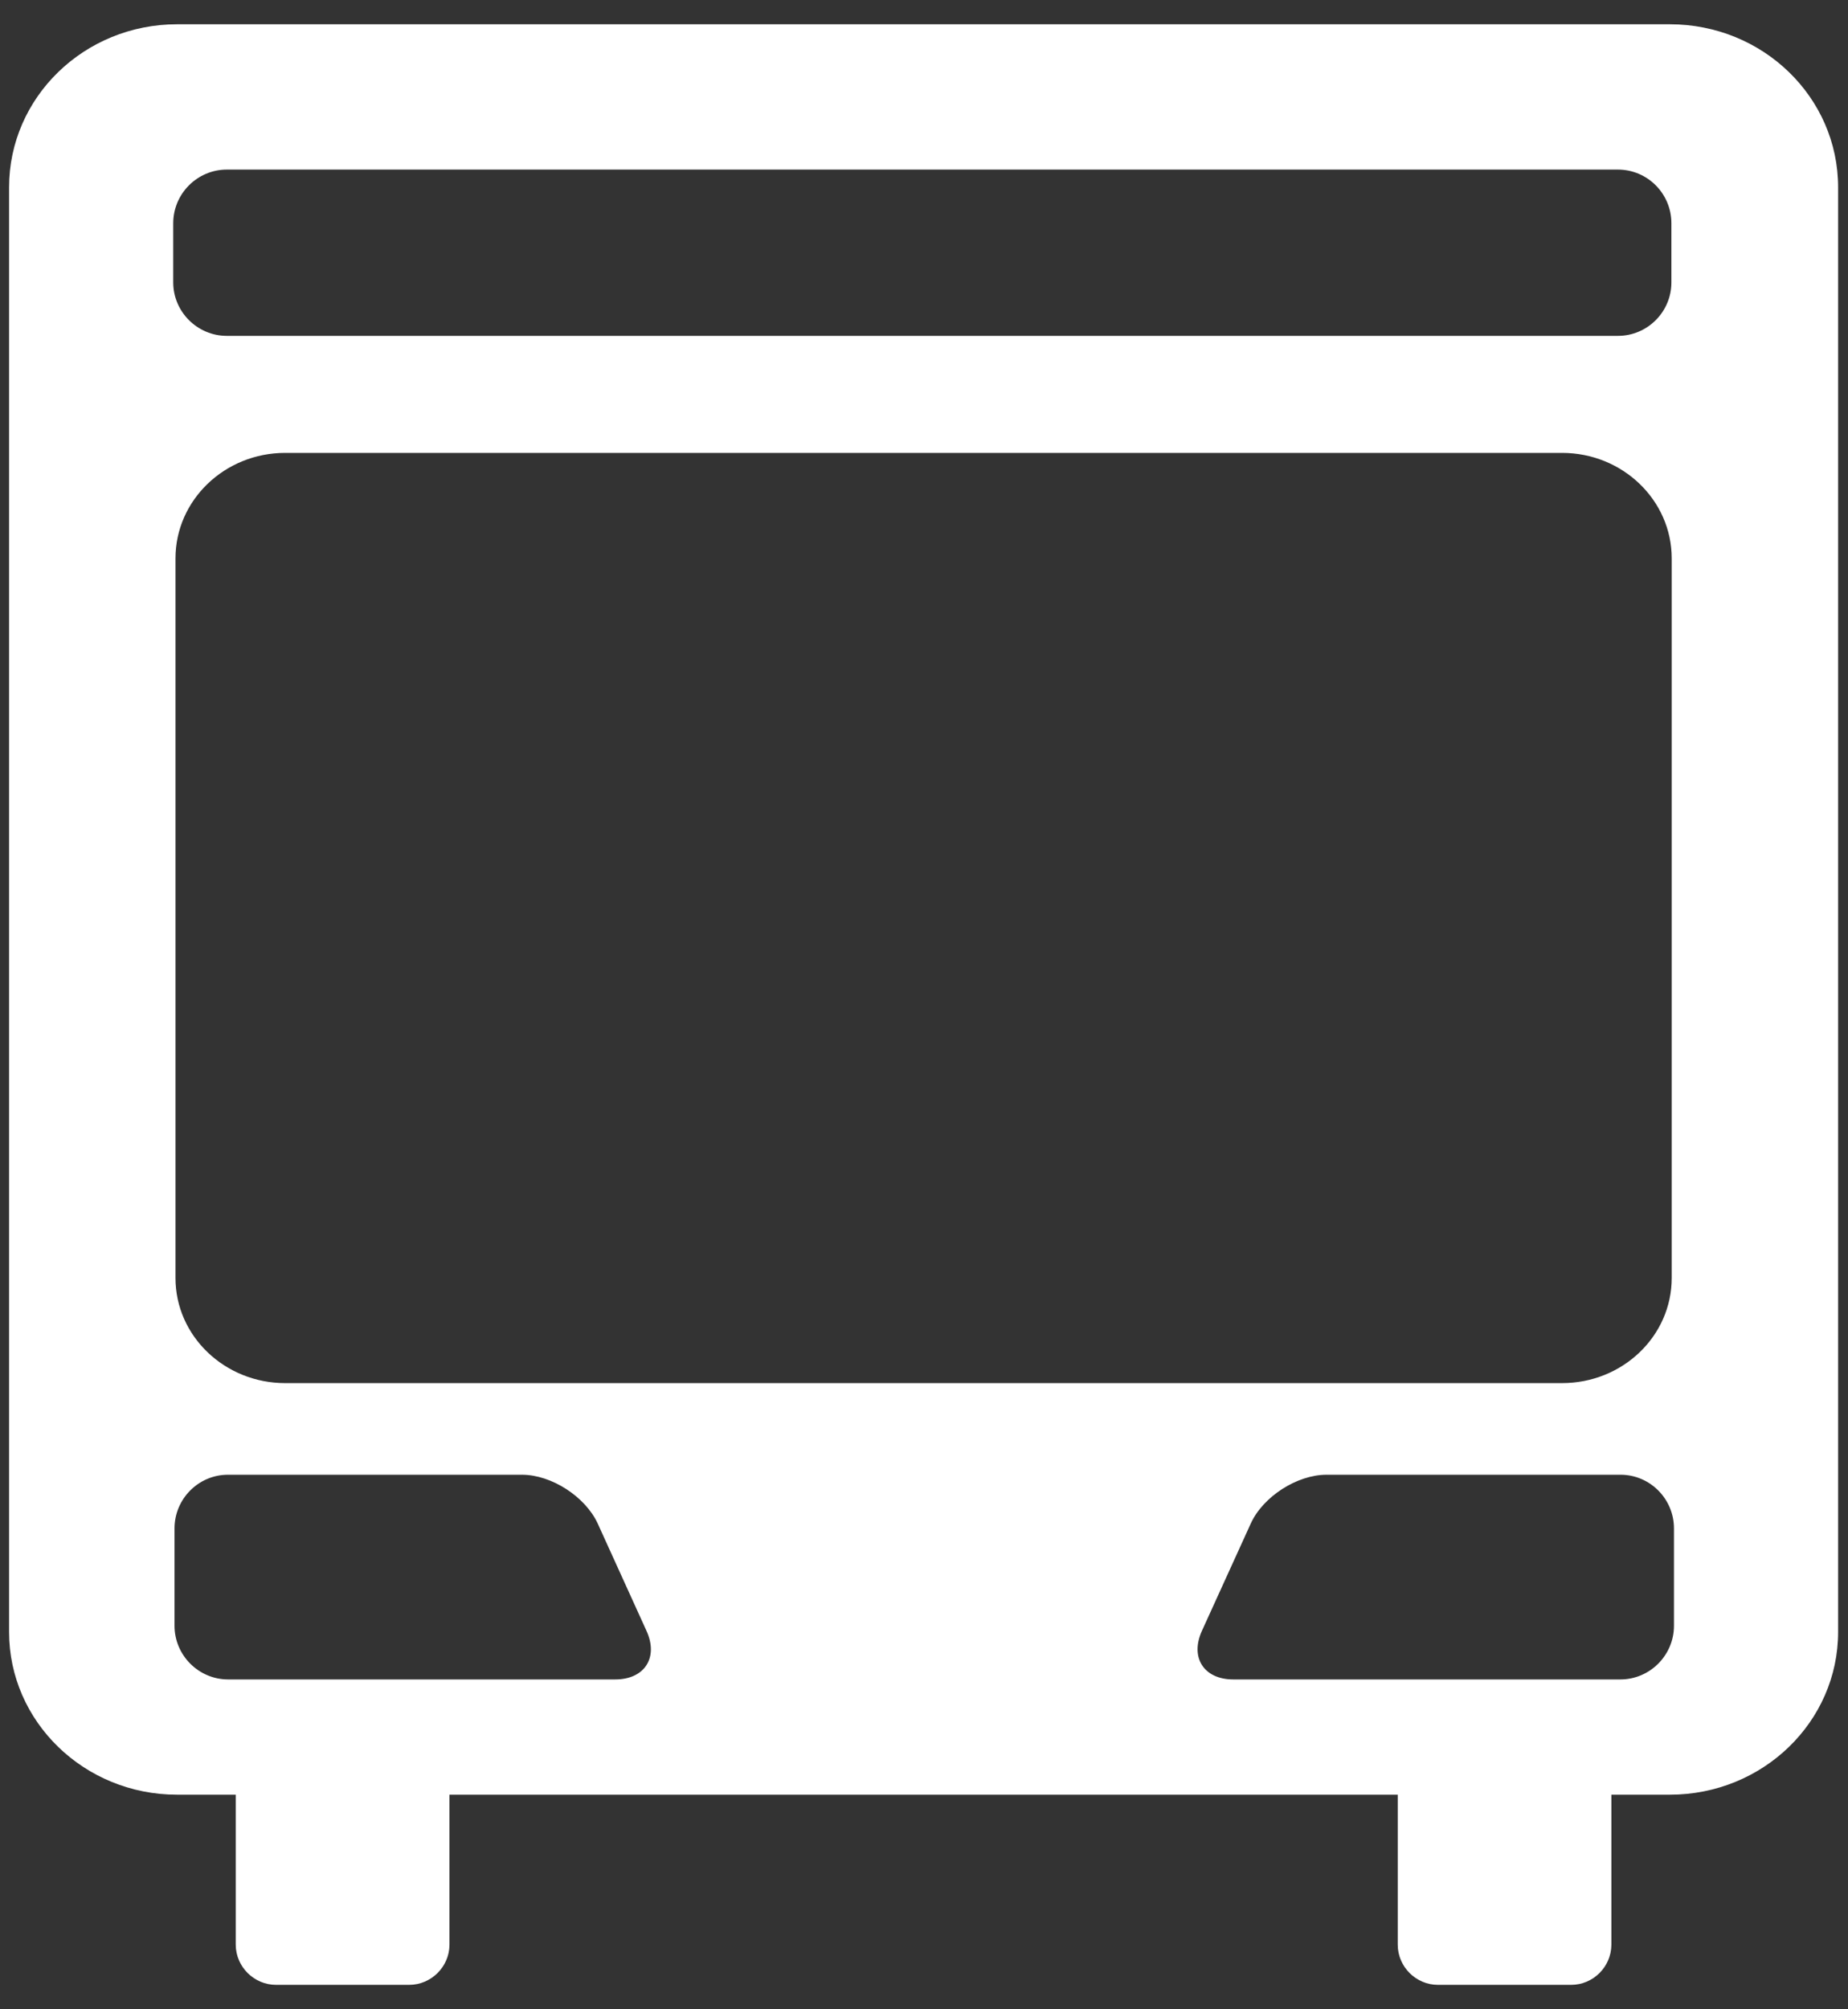 <svg width="23" height="25" viewBox="0 0 23 25" fill="none" xmlns="http://www.w3.org/2000/svg">
<rect x="0" y="0" width="23" height="25" fill="#333333" stroke="none"/>
<path d="M20.782 0.302H2.204C1.049 0.302 0.113 1.21 0.113 2.331V20.305C0.113 21.422 1.049 22.33 2.204 22.33H2.934V24.195C2.934 24.47 3.161 24.696 3.436 24.696H5.092C5.367 24.696 5.594 24.47 5.594 24.195V22.33H17.396V24.195C17.396 24.47 17.622 24.696 17.897 24.696H19.554C19.829 24.696 20.055 24.47 20.055 24.195V22.33H20.782C21.941 22.33 22.877 21.422 22.877 20.305V2.331C22.877 1.21 21.941 0.302 20.782 0.302ZM2.156 2.778C2.156 2.409 2.457 2.11 2.823 2.11H20.136C20.504 2.11 20.802 2.409 20.802 2.778V3.514C20.802 3.88 20.504 4.179 20.136 4.179H2.823C2.457 4.179 2.156 3.88 2.156 3.514V2.778ZM7.657 20.896H2.839C2.473 20.896 2.172 20.596 2.172 20.228V19.017C2.172 18.649 2.471 18.349 2.837 18.349H6.496C6.864 18.349 7.285 18.622 7.439 18.956L8.045 20.289C8.199 20.623 8.023 20.896 7.657 20.896ZM3.549 17.209C2.799 17.209 2.184 16.626 2.184 15.9V6.948C2.184 6.222 2.797 5.635 3.549 5.635H19.441C20.193 5.635 20.806 6.222 20.806 6.948V15.9C20.806 16.626 20.193 17.209 19.441 17.209H3.549ZM20.834 20.228C20.834 20.596 20.533 20.896 20.167 20.896H15.349C14.983 20.896 14.807 20.623 14.96 20.289L15.567 18.956C15.719 18.622 16.142 18.349 16.51 18.349H20.169C20.535 18.349 20.834 18.649 20.834 19.017V20.228Z" fill="white"/>
</svg>

